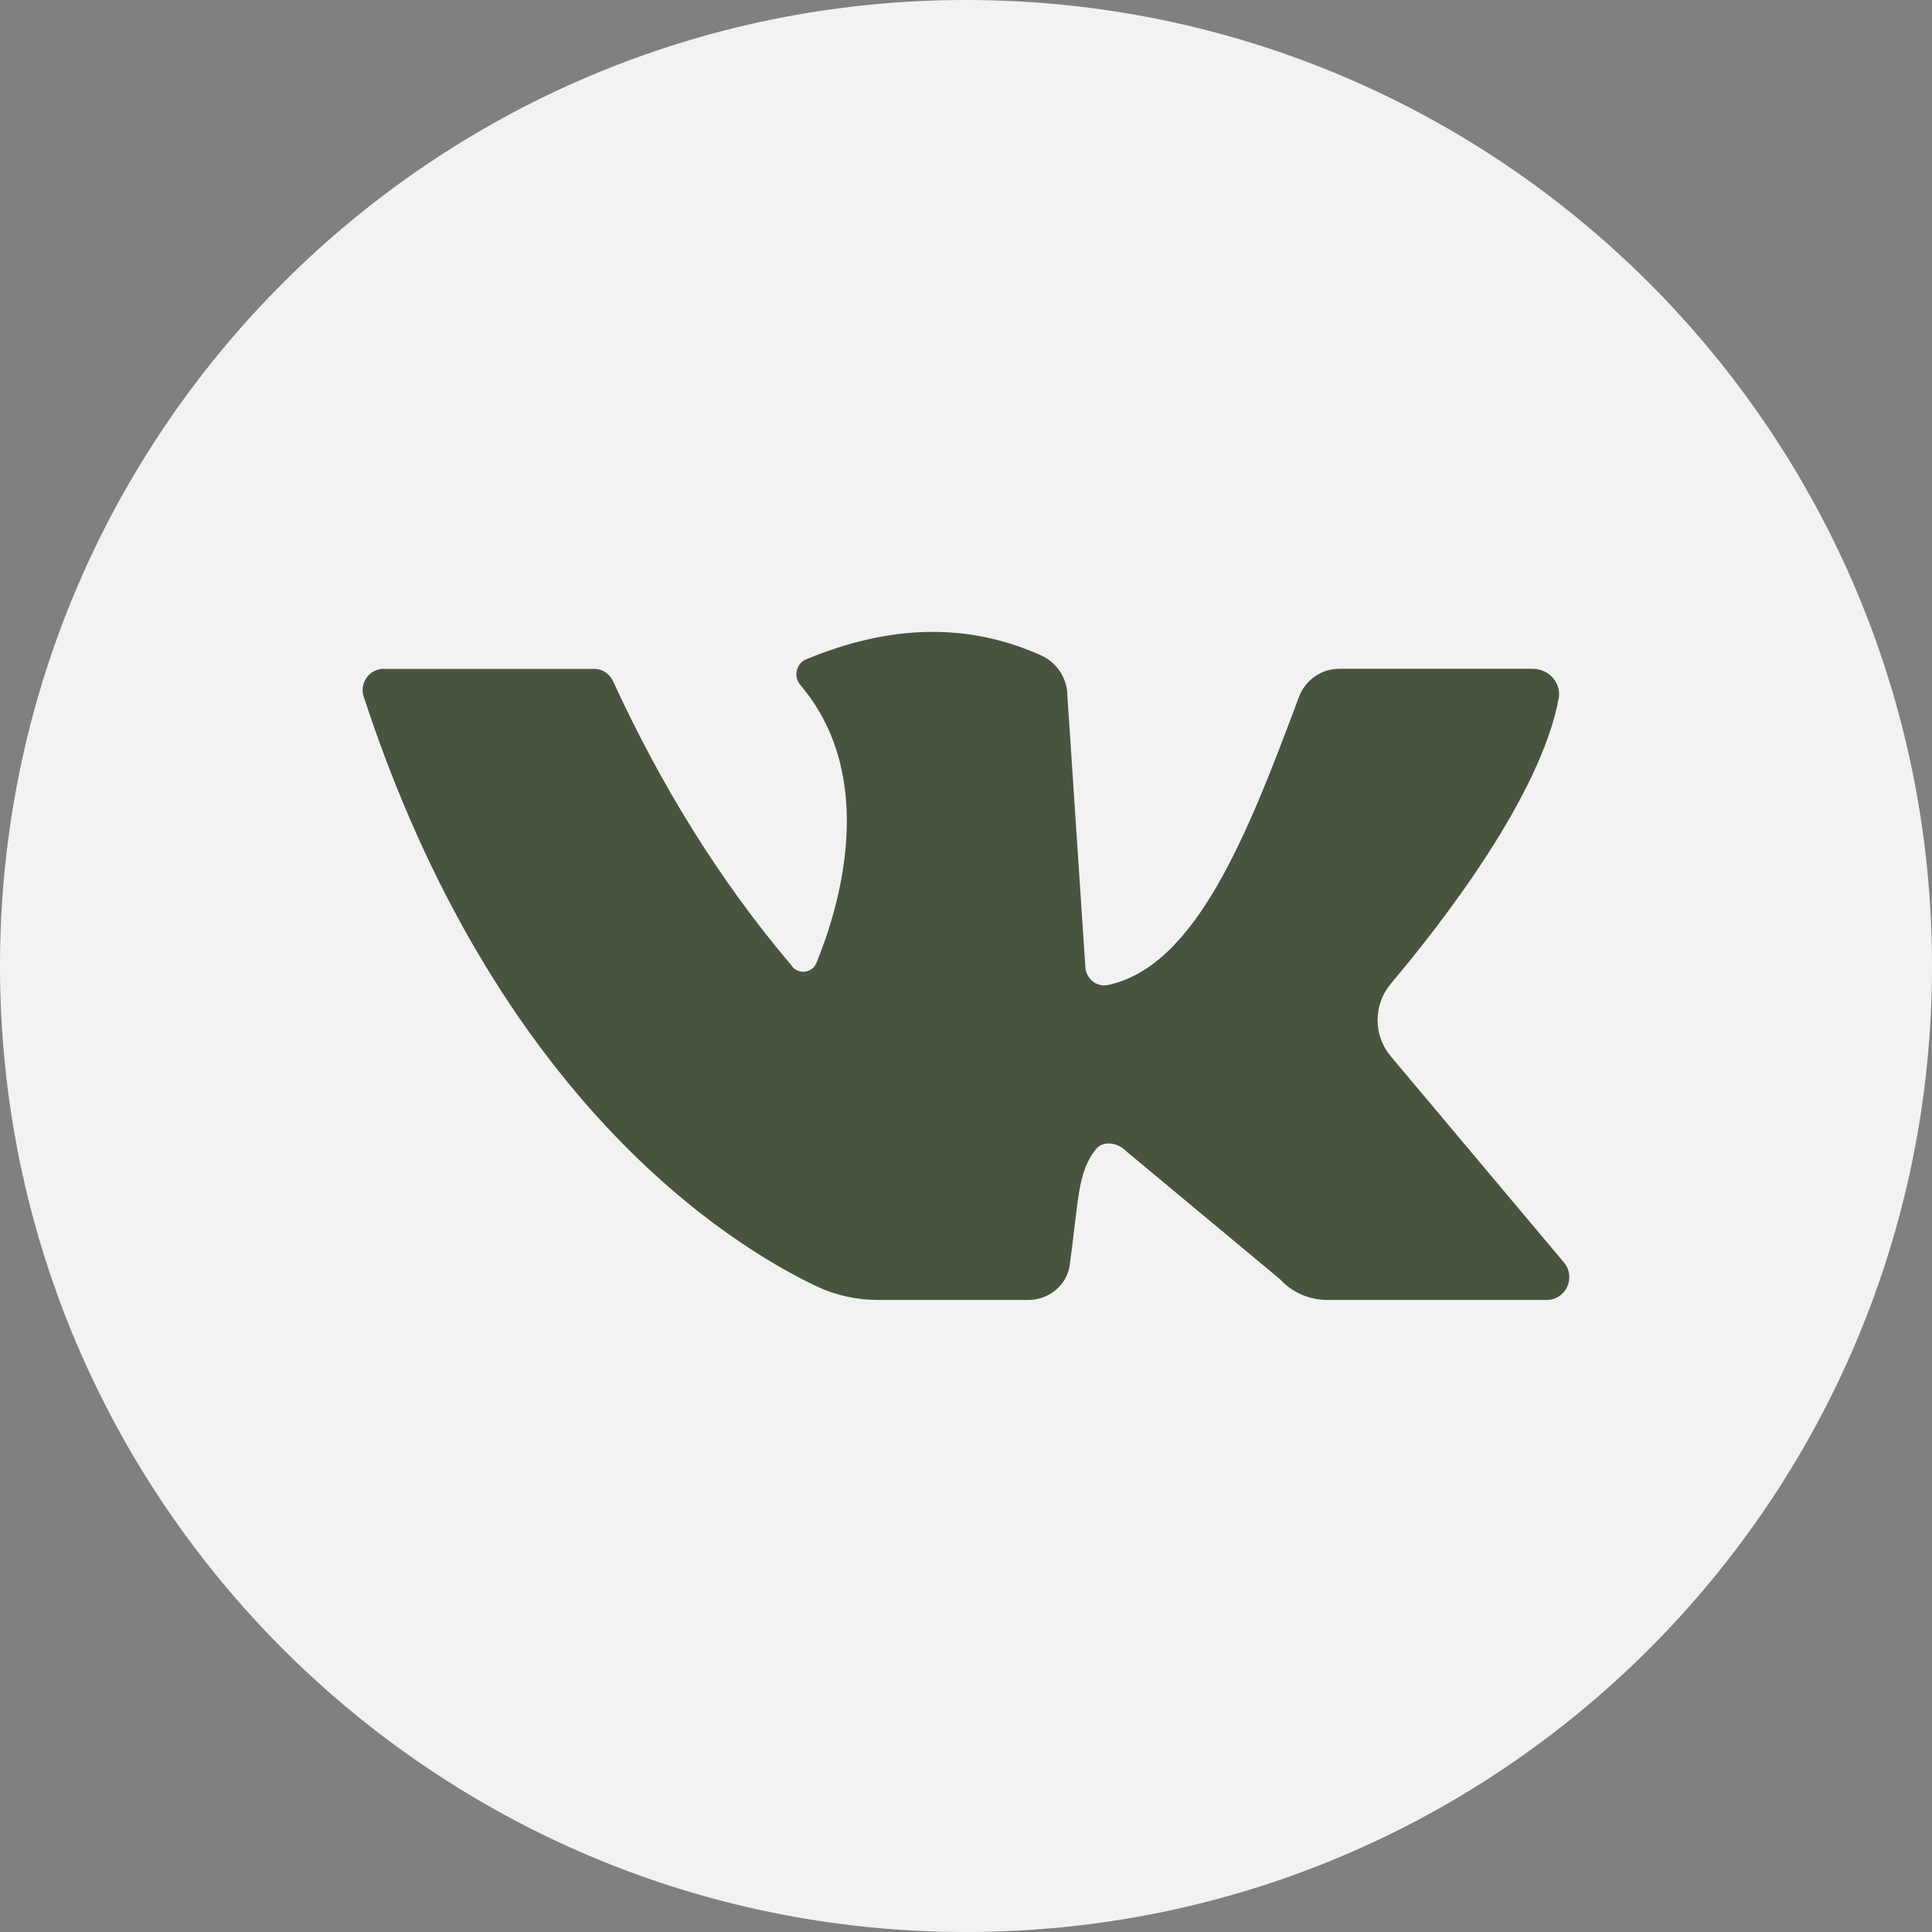 <?xml version="1.0" encoding="UTF-8"?> <svg xmlns="http://www.w3.org/2000/svg" width="35" height="35" viewBox="0 0 35 35" fill="none"><rect x="0" y="0" width="35" height="35" fill="#808080" stroke="none"/><g clip-path="url(#clip0_67_471)"><path d="M17.5 35C27.165 35 35 27.165 35 17.5C35 7.835 27.165 0 17.5 0C7.835 0 0 7.835 0 17.5C0 27.165 7.835 35 17.5 35Z" fill="#F2F2F2"></path><path d="M6.952 12.117C7.941 12.117 10.05 12.117 10.763 12.117C10.911 12.117 11.043 12.204 11.105 12.338C11.98 14.242 13.046 15.965 14.332 17.482C14.442 17.66 14.709 17.64 14.789 17.446C15.191 16.47 15.931 14.095 14.498 12.408C14.37 12.258 14.422 12.021 14.603 11.945C16.054 11.341 17.476 11.252 18.857 11.871C19.148 12.002 19.337 12.29 19.337 12.608L19.661 17.499C19.661 17.716 19.859 17.89 20.072 17.844C21.664 17.506 22.603 15.12 23.53 12.629C23.645 12.321 23.934 12.116 24.262 12.116H27.771C28.058 12.116 28.29 12.372 28.237 12.654C27.907 14.422 26.129 16.715 25.199 17.817C24.877 18.199 24.875 18.754 25.196 19.137L28.333 22.872C28.558 23.141 28.367 23.55 28.017 23.55H24.046C23.72 23.55 23.409 23.414 23.188 23.174L20.411 20.863C20.266 20.706 19.994 20.65 19.859 20.814C19.515 21.232 19.542 21.748 19.379 22.92C19.328 23.286 18.999 23.55 18.628 23.55H15.913C15.527 23.55 15.146 23.469 14.796 23.304C13.238 22.565 8.982 19.947 6.588 12.617C6.508 12.372 6.693 12.116 6.952 12.116L6.952 12.117Z" fill="#47553E"></path></g><defs><clipPath id="clip0_67_471"><rect width="35" height="35" fill="white"></rect></clipPath></defs></svg> 
